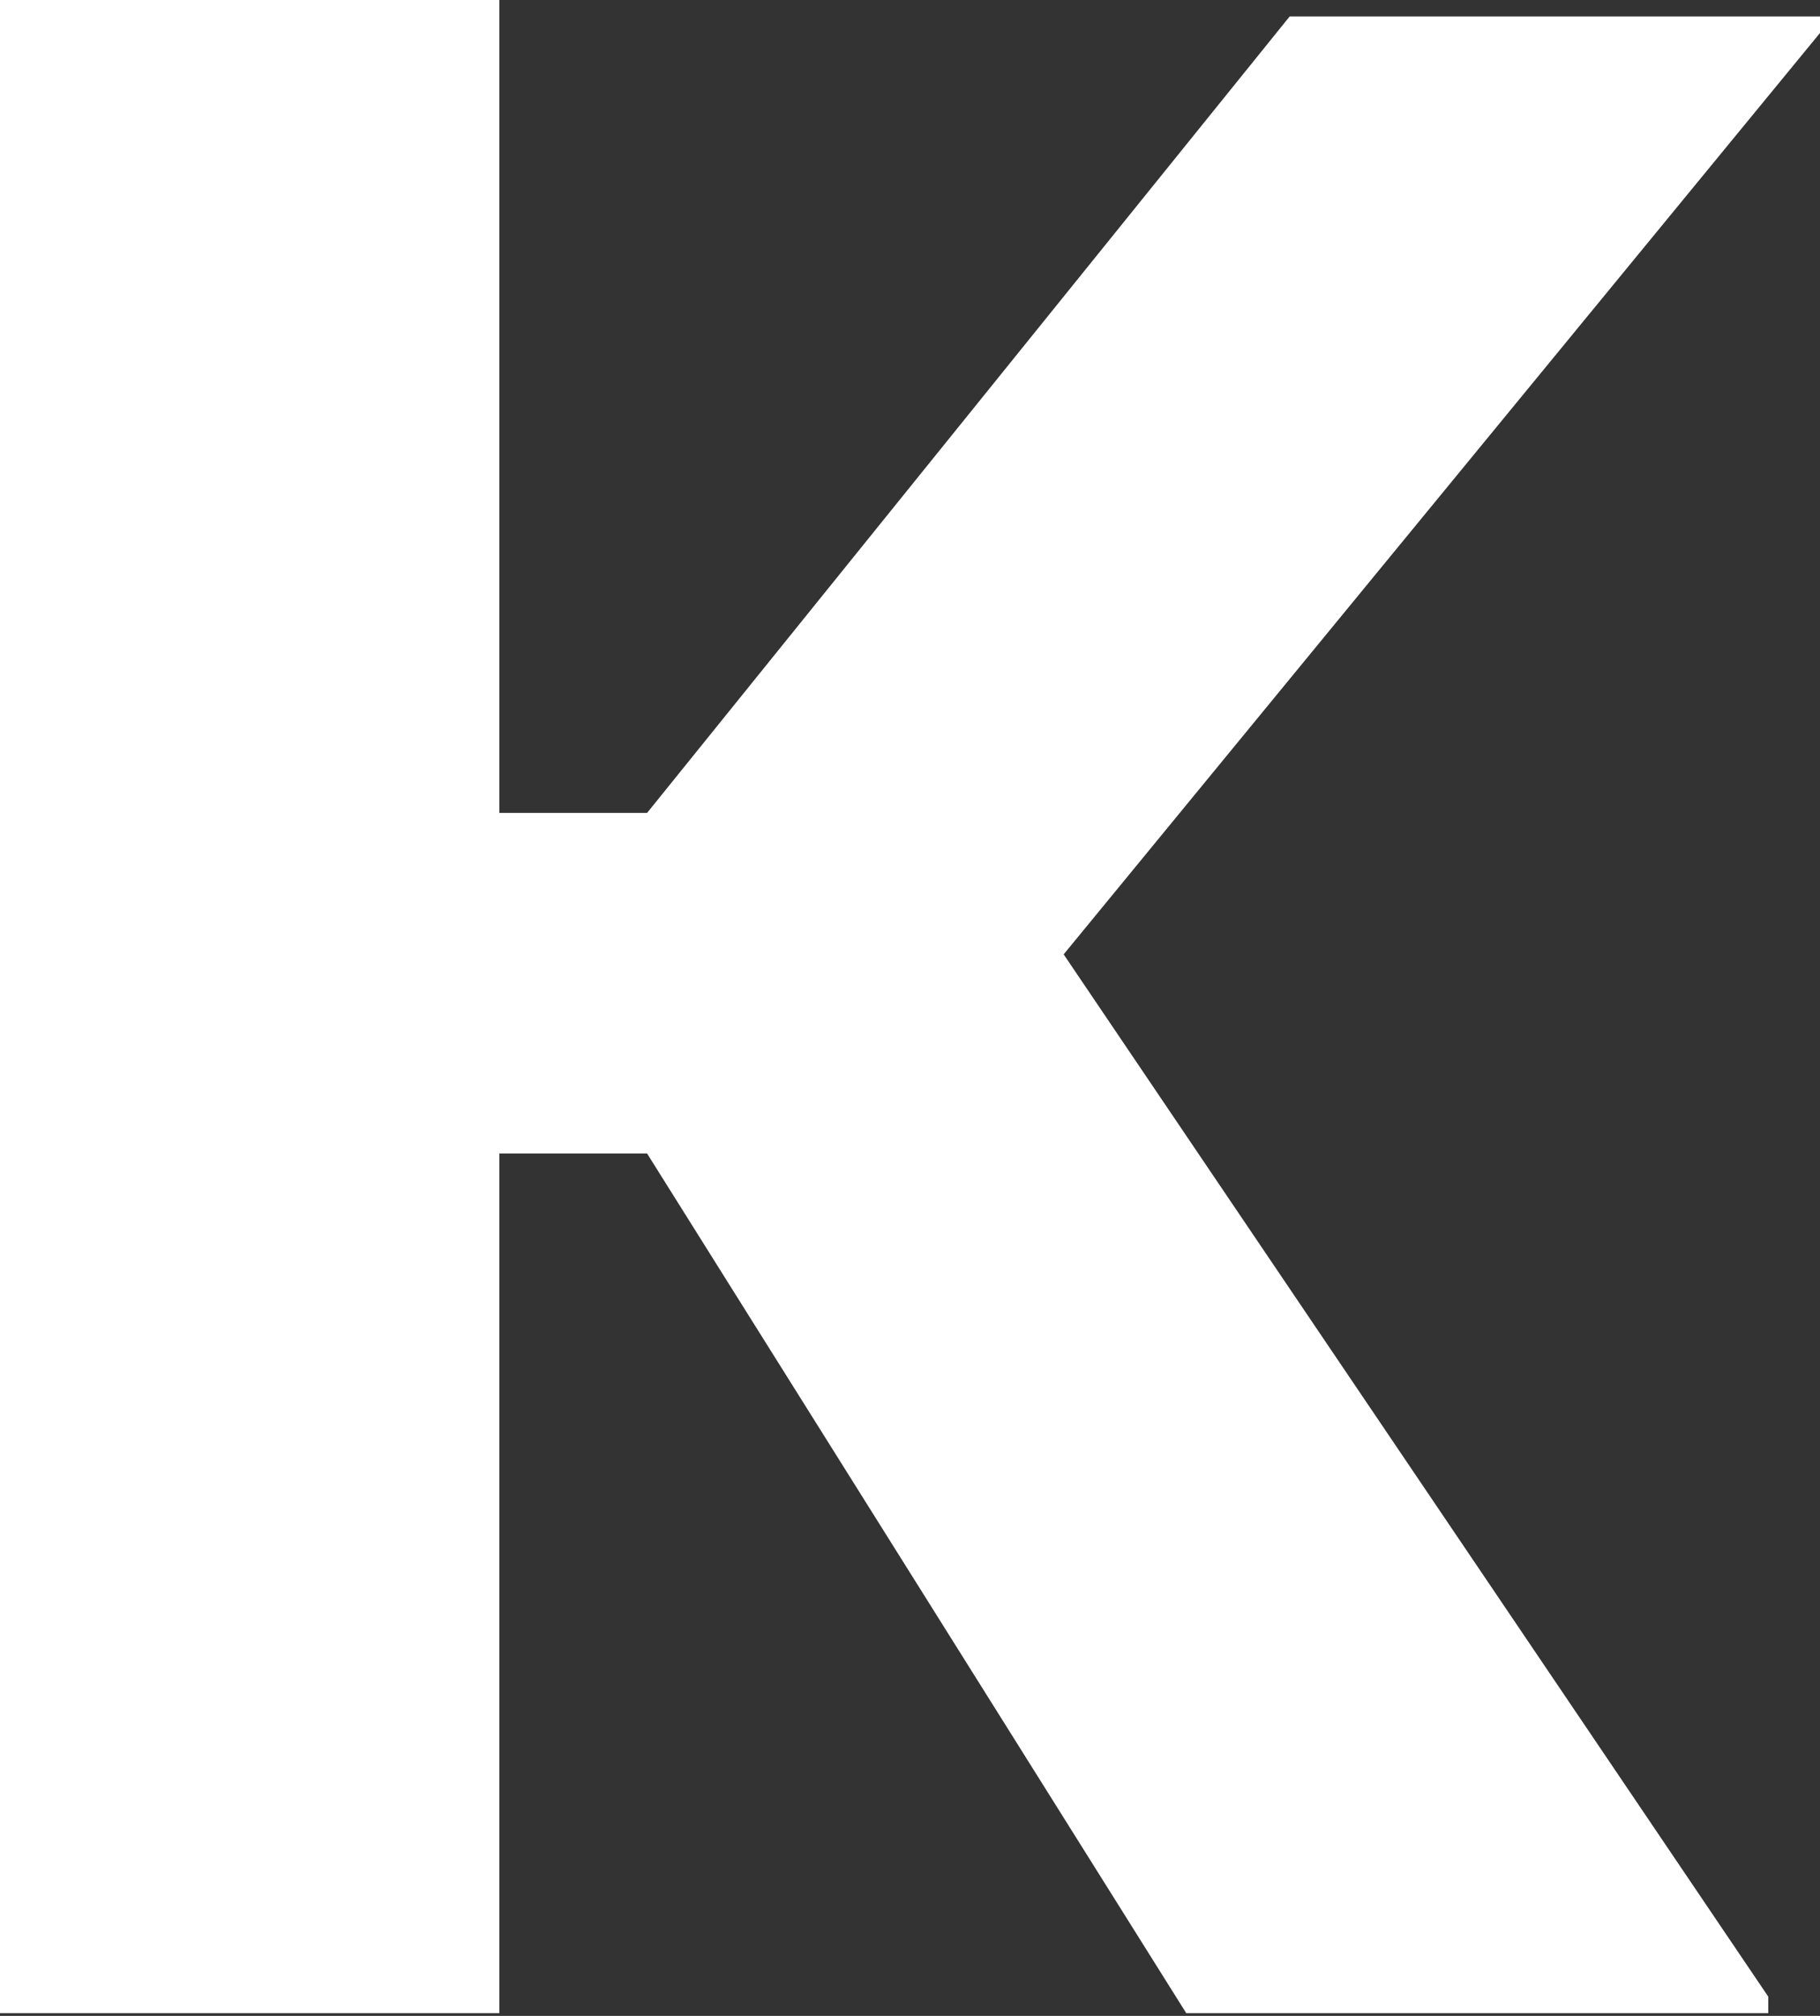 <svg width="28" height="31" viewBox="0 0 28 31" fill="none" xmlns="http://www.w3.org/2000/svg">
<rect x="0" y="0" width="28" height="31" fill="#333333" stroke="none"/>
<path d="M0 31V0H7.682V12.501H9.955L19.841 0.253H28V0.507L16.364 14.676L27.204 30.704V30.958H18.25L9.955 17.738H7.682V30.958H0V31Z" fill="white"/>
</svg>
